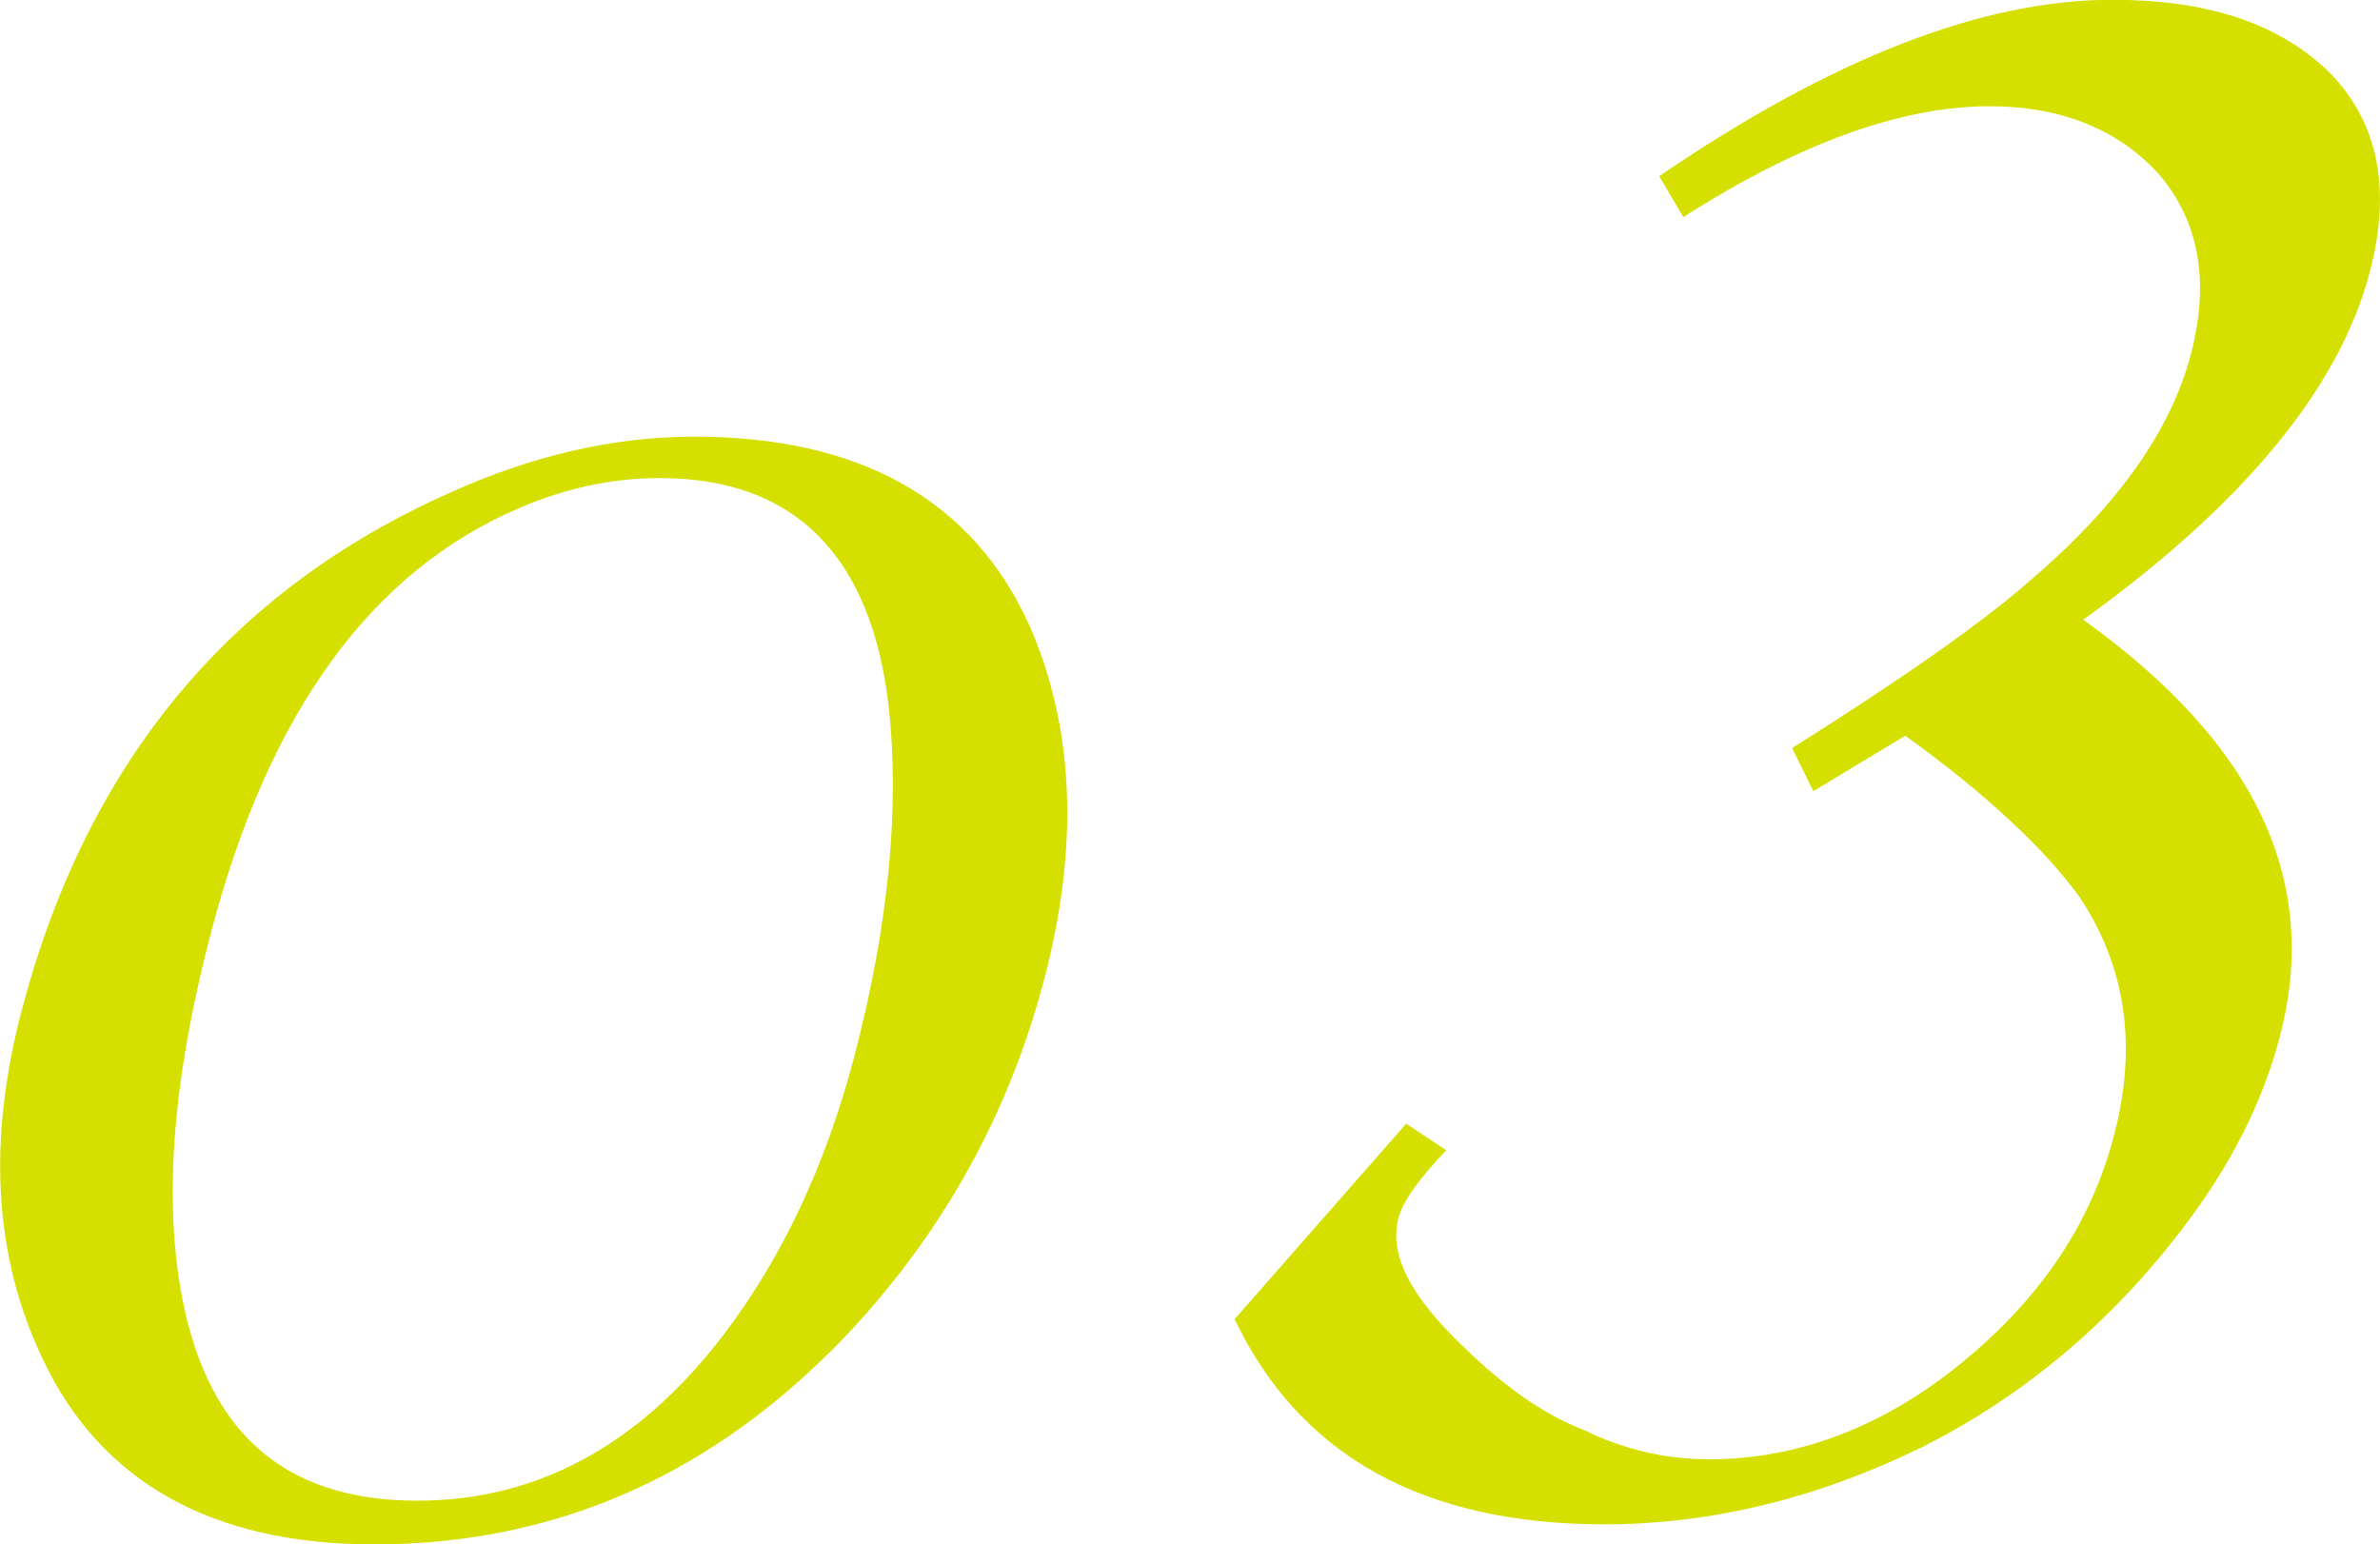 <?xml version="1.0" encoding="UTF-8"?><svg id="_レイヤー_2" xmlns="http://www.w3.org/2000/svg" width="92.55" height="60.054" viewBox="0 0 9.255 6.005"><g id="_文字"><path d="M3.226,5.259c-.5.496-1.089.747-1.772.747-.631,0-1.062-.244-1.287-.719-.191-.4-.217-.849-.081-1.364.253-.957.809-1.628,1.666-2.008.316-.143.633-.217.948-.217.64,0,1.08.243,1.302.732.174.394.197.855.057,1.384-.147.557-.428,1.039-.832,1.445ZM3.456,2.749c-.068-.591-.368-.89-.89-.89-.188,0-.371.041-.543.115-.578.245-.976.794-1.2,1.643-.138.522-.186.978-.126,1.364.09.577.395.855.926.855.459,0,.856-.21,1.185-.638.234-.305.401-.665.511-1.078.14-.53.179-.985.137-1.371Z" style="fill:#d6e000;"/><path d="M7.052,3.078l-.083-.169c.432-.272.74-.488.932-.657.339-.291.542-.582.618-.873.072-.272.038-.507-.117-.694-.157-.179-.384-.272-.665-.272-.34,0-.737.141-1.191.431l-.094-.159c.674-.46,1.258-.686,1.762-.686.359,0,.628.085.824.263.21.197.264.468.177.797-.119.451-.49.901-1.114,1.351.669.479.925,1.014.764,1.623-.067.254-.189.498-.382.75-.281.367-.618.648-1.009.845-.402.197-.818.3-1.235.3-.699,0-1.183-.263-1.438-.798l.667-.76.156.103c-.107.113-.168.197-.186.264-.037.141.046.3.24.488.162.159.315.272.483.337.155.076.32.113.485.113.34,0,.673-.122.982-.375.31-.253.503-.544.592-.882.092-.348.048-.657-.133-.929-.128-.178-.353-.394-.678-.628l-.358.216Z" style="fill:#d6e000;"/></g></svg>